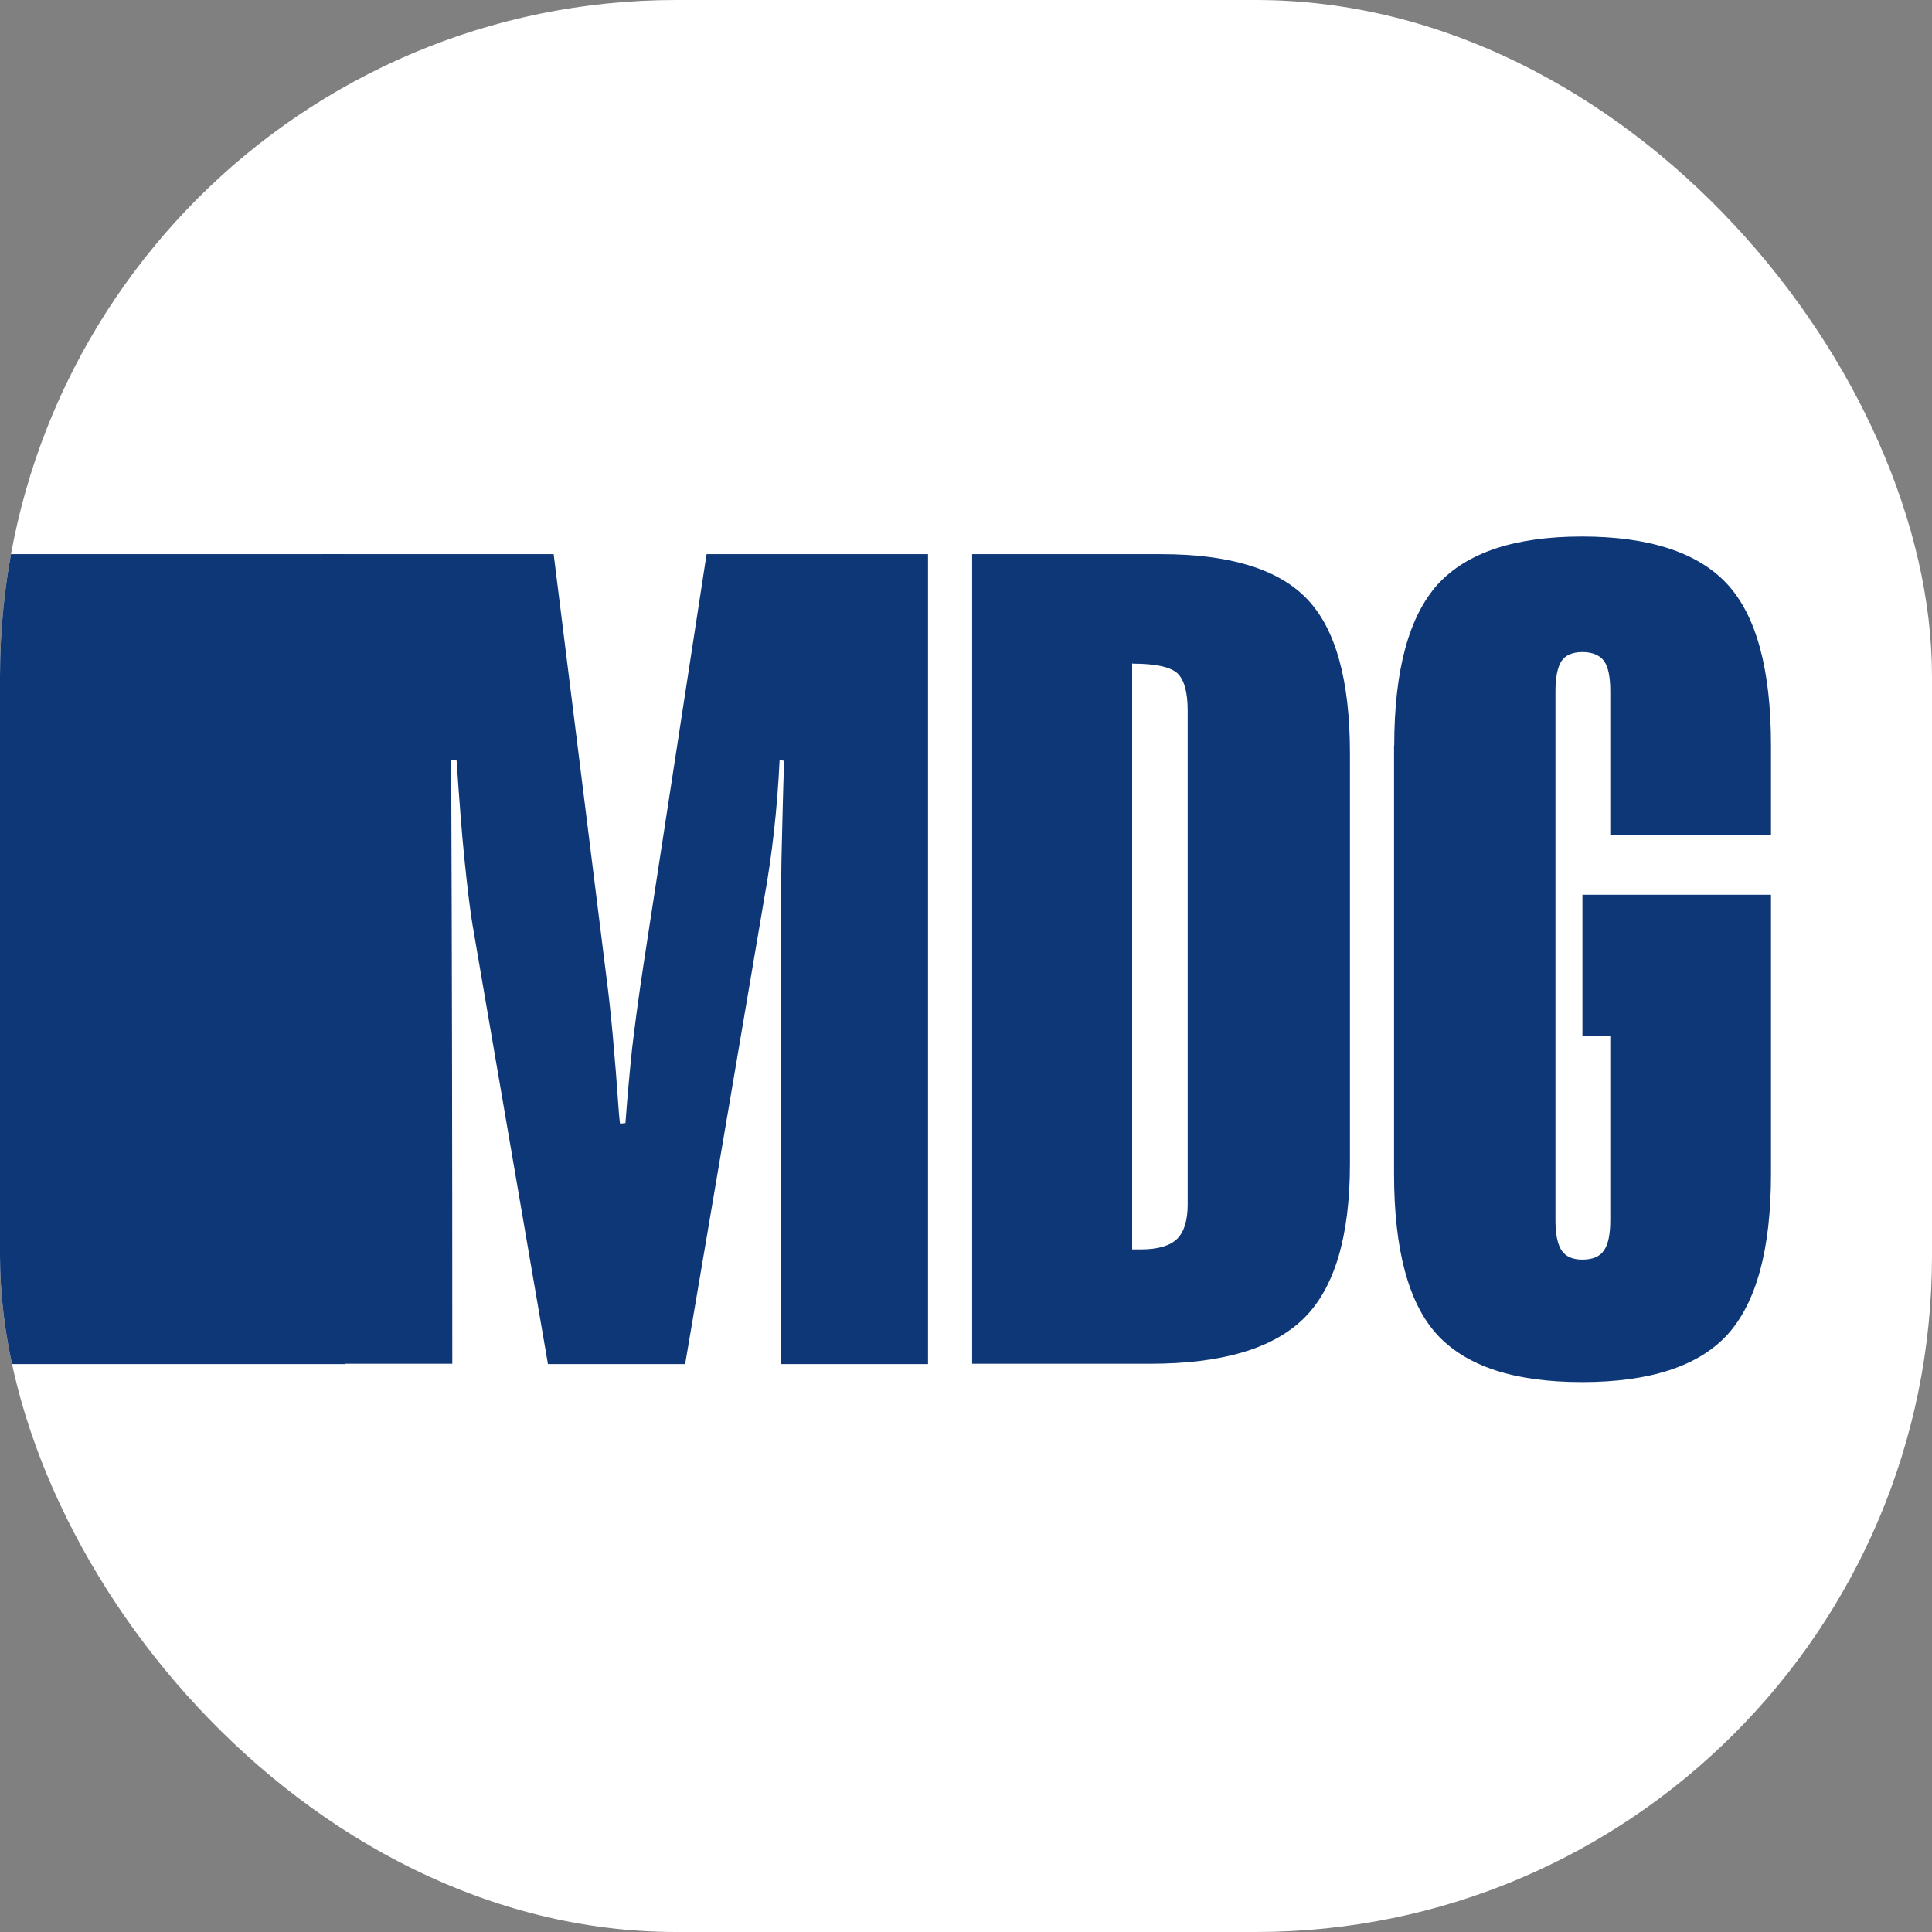<svg width="120" height="120" viewBox="0 0 120 120" fill="none" xmlns="http://www.w3.org/2000/svg">
<rect x="0" y="0" width="120" height="120" fill="#808080" stroke="none"/>
<g clip-path="url(#clip0_2236_11072)">
<rect width="120" height="120" rx="42" fill="white"/>
<g clip-path="url(#clip1_2236_11072)">
<path d="M70.32 41.2V77.603H70.878C71.931 77.603 72.673 77.377 73.113 76.947C73.543 76.528 73.769 75.808 73.769 74.809V44.133C73.769 42.962 73.543 42.199 73.113 41.801C72.662 41.414 71.749 41.221 70.362 41.221M60.381 84.727V34.42H72.114C76.38 34.42 79.399 35.344 81.183 37.203C82.966 39.061 83.847 42.263 83.847 46.797V72.273C83.847 76.797 82.891 79.999 80.989 81.879C79.076 83.77 75.885 84.705 71.426 84.705H60.381V84.727Z" fill="#0D3776"/>
<path d="M20.002 84.716V34.42H34.389L37.666 60.691C37.935 62.721 38.193 65.536 38.44 69.104C38.472 69.404 38.483 69.63 38.515 69.791L38.848 69.759C38.966 68.158 39.106 66.6 39.267 65.074C39.45 63.538 39.675 61.862 39.955 60.014L43.887 34.42H57.641V84.727H48.497V58.133C48.497 56.758 48.508 55.157 48.54 53.341C48.583 51.525 48.626 49.505 48.701 47.249L48.422 47.217C48.282 50.161 47.97 53.04 47.465 55.812C47.455 55.931 47.433 55.974 47.433 56.006L42.555 84.727H34.034L29.35 57.446C29.199 56.543 29.038 55.211 28.855 53.438C28.673 51.686 28.522 49.623 28.361 47.238L28.028 47.206V48.355C28.071 58.875 28.093 71.005 28.093 84.705H19.98H20.002V84.716Z" fill="#0D3776"/>
<path d="M21.409 34.42H-36V84.727H21.409V34.42Z" fill="#0D3776"/>
<path d="M110 51.88V46.314C110 41.576 109.087 38.223 107.271 36.268C105.444 34.301 102.403 33.324 98.256 33.324C94.109 33.324 91.121 34.312 89.306 36.289C87.511 38.277 86.598 41.619 86.598 46.314H86.587V72.907C86.587 77.635 87.49 80.977 89.284 82.921C91.1 84.866 94.055 85.844 98.267 85.844C102.479 85.844 105.498 84.856 107.292 82.9C109.087 80.923 110 77.603 110 72.918V55.576H98.288V64.344H100.018V65.644V75.766C100.018 76.636 99.9 77.27 99.631 77.656C99.384 78.043 98.933 78.237 98.288 78.237C97.686 78.237 97.257 78.054 96.999 77.678C96.741 77.291 96.612 76.657 96.612 75.776V42.929C96.612 42.048 96.752 41.414 96.988 41.06C97.235 40.694 97.665 40.501 98.288 40.501C98.911 40.501 99.373 40.705 99.631 41.06C99.889 41.414 100.018 42.048 100.018 42.929V51.88H110Z" fill="#0D3776"/>
</g>
</g>
<defs>
<clipPath id="clip0_2236_11072">
<rect width="120" height="120" rx="42" fill="white"/>
</clipPath>
<clipPath id="clip1_2236_11072">
<rect width="146" height="52.52" fill="white" transform="translate(-36 33.324)"/>
</clipPath>
</defs>
</svg>
